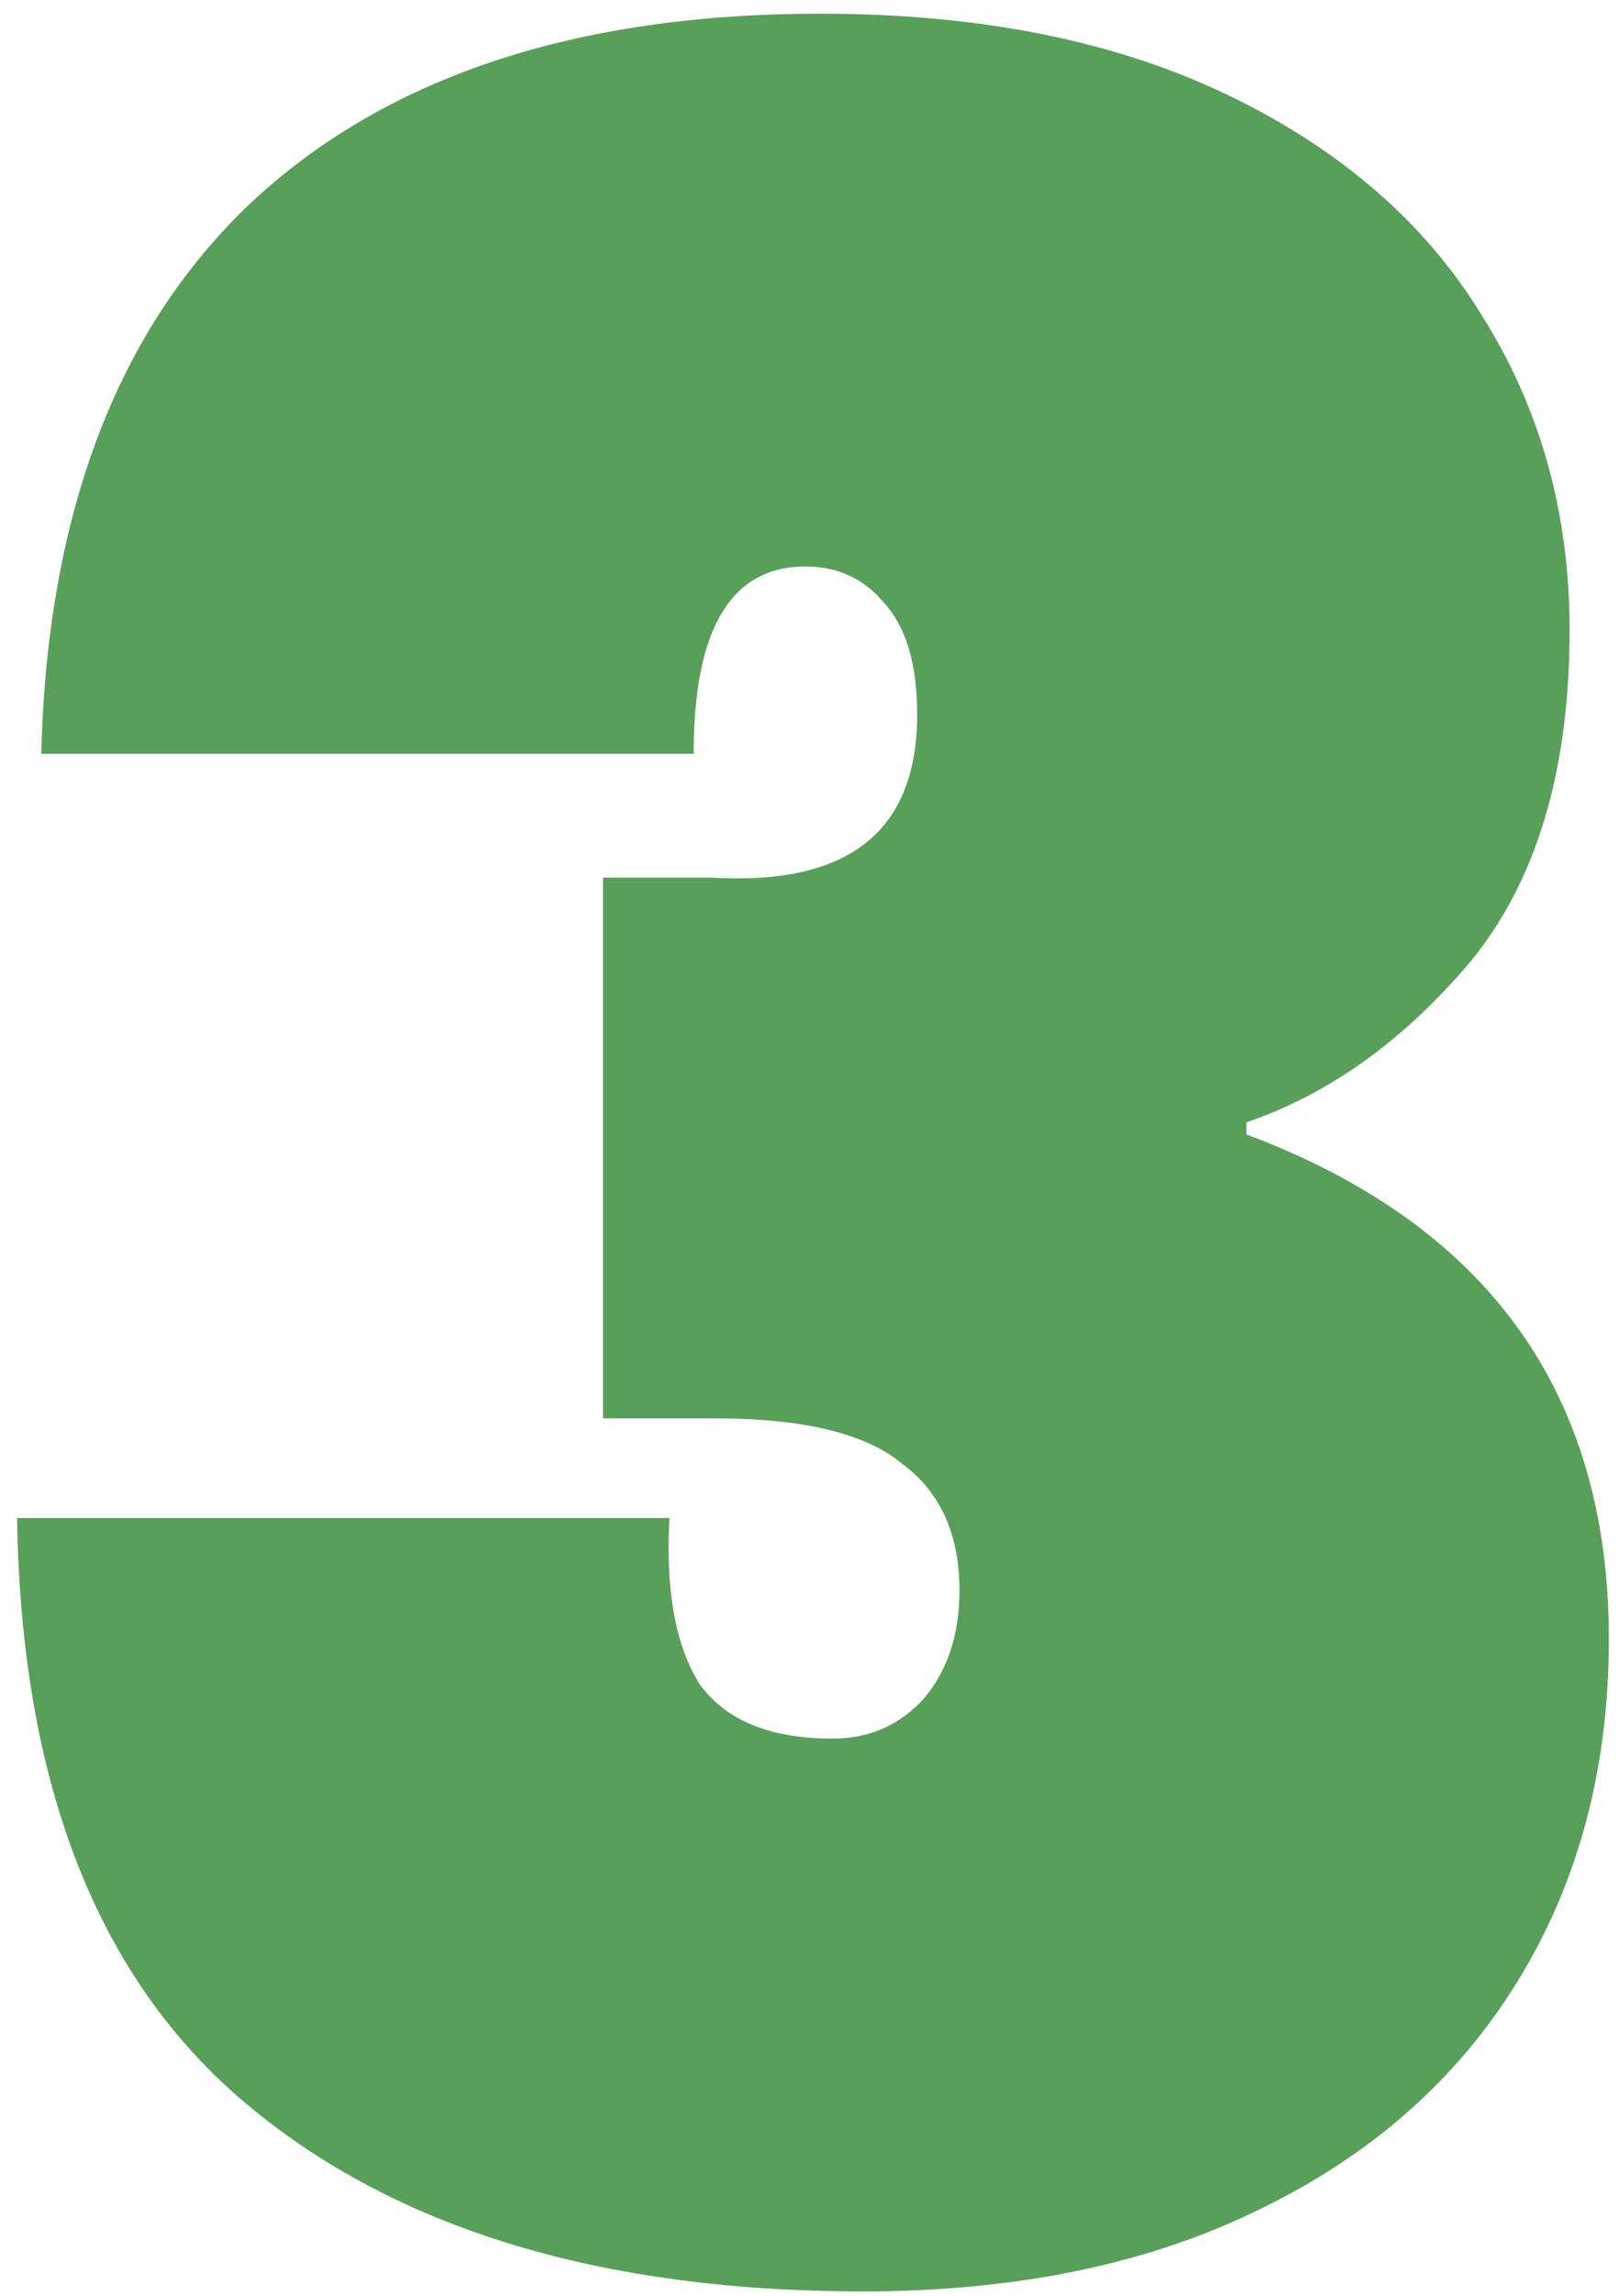 <?xml version="1.0" encoding="UTF-8"?>
<svg xmlns="http://www.w3.org/2000/svg" width="67" height="95" viewBox="0 0 67 95" fill="none">
  <path d="M1.706 31.191C1.956 21.275 4.831 13.691 10.331 8.441C15.914 3.191 23.789 0.566 33.956 0.566C40.539 0.566 46.164 1.691 50.831 3.941C55.498 6.191 58.998 9.233 61.331 13.066C63.748 16.9 64.956 21.233 64.956 26.066C64.956 31.9 63.581 36.483 60.831 39.816C58.081 43.066 54.998 45.275 51.581 46.441V46.941C61.581 50.691 66.581 57.65 66.581 67.816C66.581 73.15 65.331 77.858 62.831 81.941C60.331 86.025 56.748 89.191 52.081 91.441C47.498 93.691 42.039 94.816 35.706 94.816C24.873 94.816 16.373 92.233 10.206 87.066C4.039 81.9 0.873 73.816 0.706 62.816H27.706C27.539 65.816 27.956 68.108 28.956 69.691C30.039 71.191 31.873 71.941 34.456 71.941C35.956 71.941 37.206 71.4 38.206 70.316C39.206 69.15 39.706 67.65 39.706 65.816C39.706 63.483 38.914 61.733 37.331 60.566C35.831 59.316 33.248 58.691 29.581 58.691H24.956V36.316H29.456C35.123 36.65 37.956 34.4 37.956 29.566C37.956 27.483 37.498 25.941 36.581 24.941C35.748 23.941 34.664 23.441 33.331 23.441C30.248 23.441 28.706 26.025 28.706 31.191H1.706Z" fill="#58A05A"></path>
</svg>
